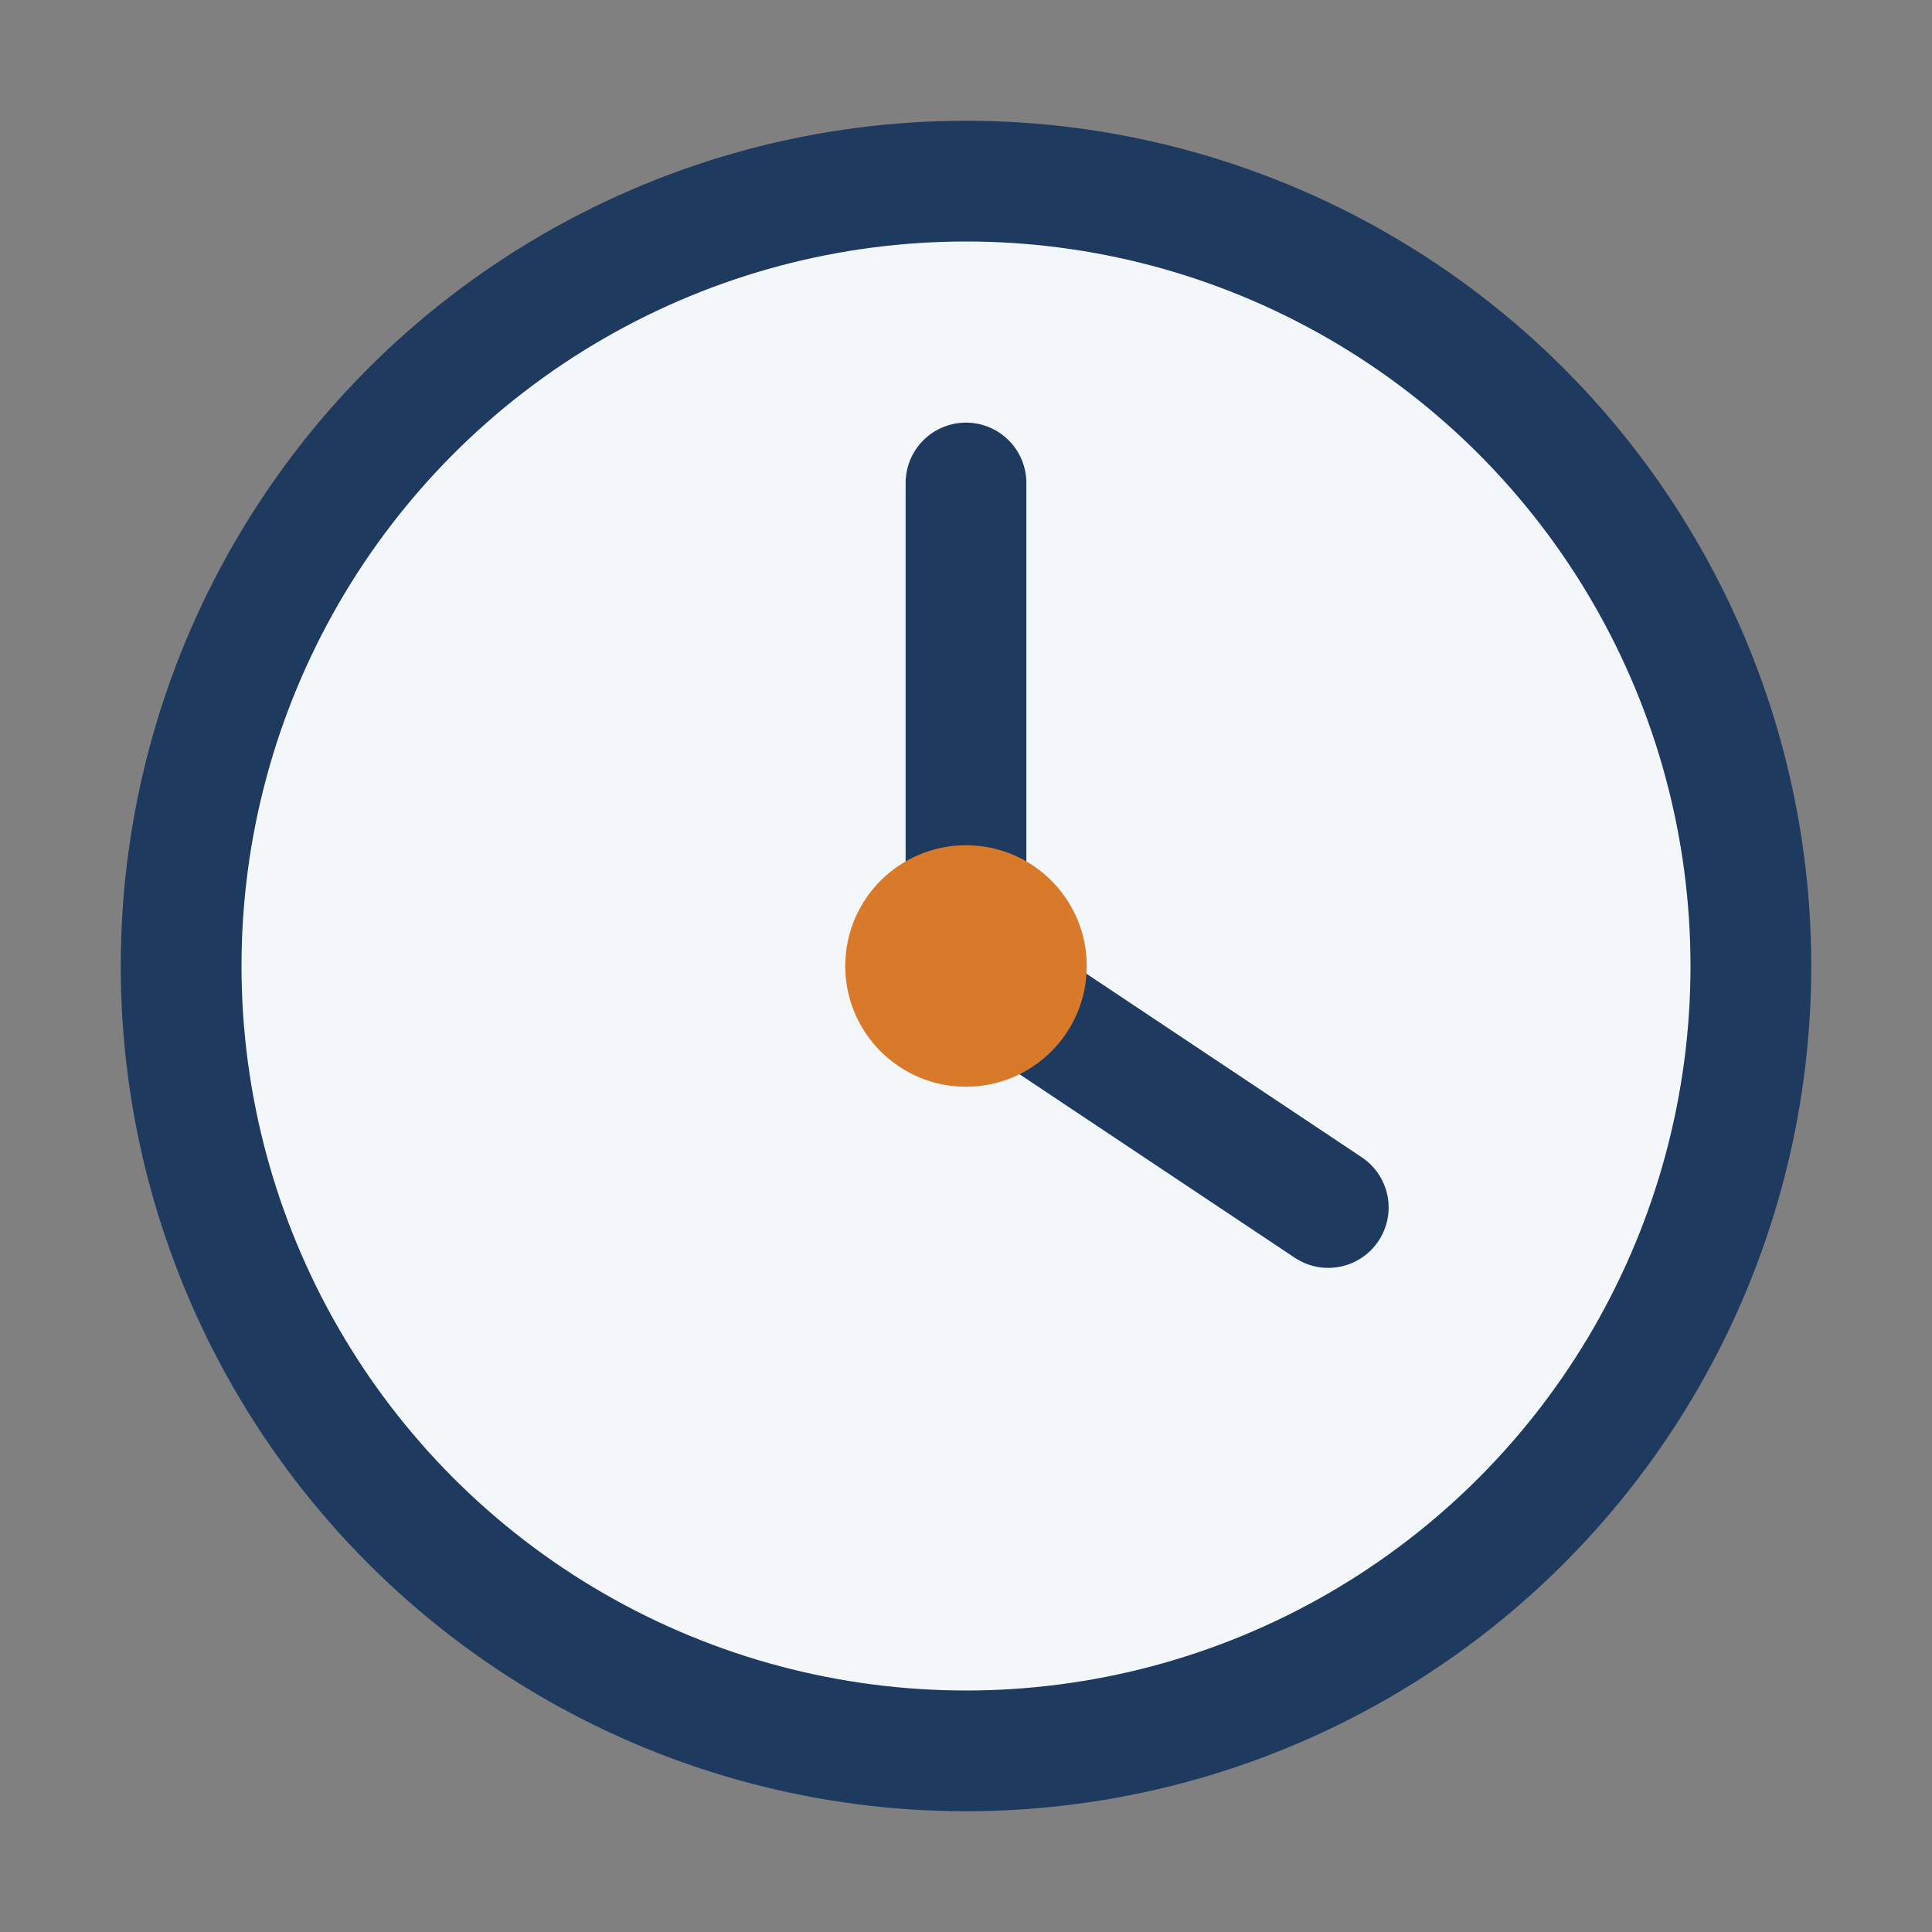 <?xml version="1.0" encoding="UTF-8"?>
<svg xmlns="http://www.w3.org/2000/svg" width="32" height="32" viewBox="0 0 32 32"><rect x="0" y="0" width="32" height="32" fill="#808080" stroke="none"/><circle cx="16" cy="16" r="13" fill="#F4F7FA" stroke="#1F3A5F" stroke-width="2"/><path d="M16 8v8l6 4" fill="none" stroke="#1F3A5F" stroke-width="2" stroke-linecap="round"/><circle cx="16" cy="16" r="2" fill="#D97A2B"/></svg>